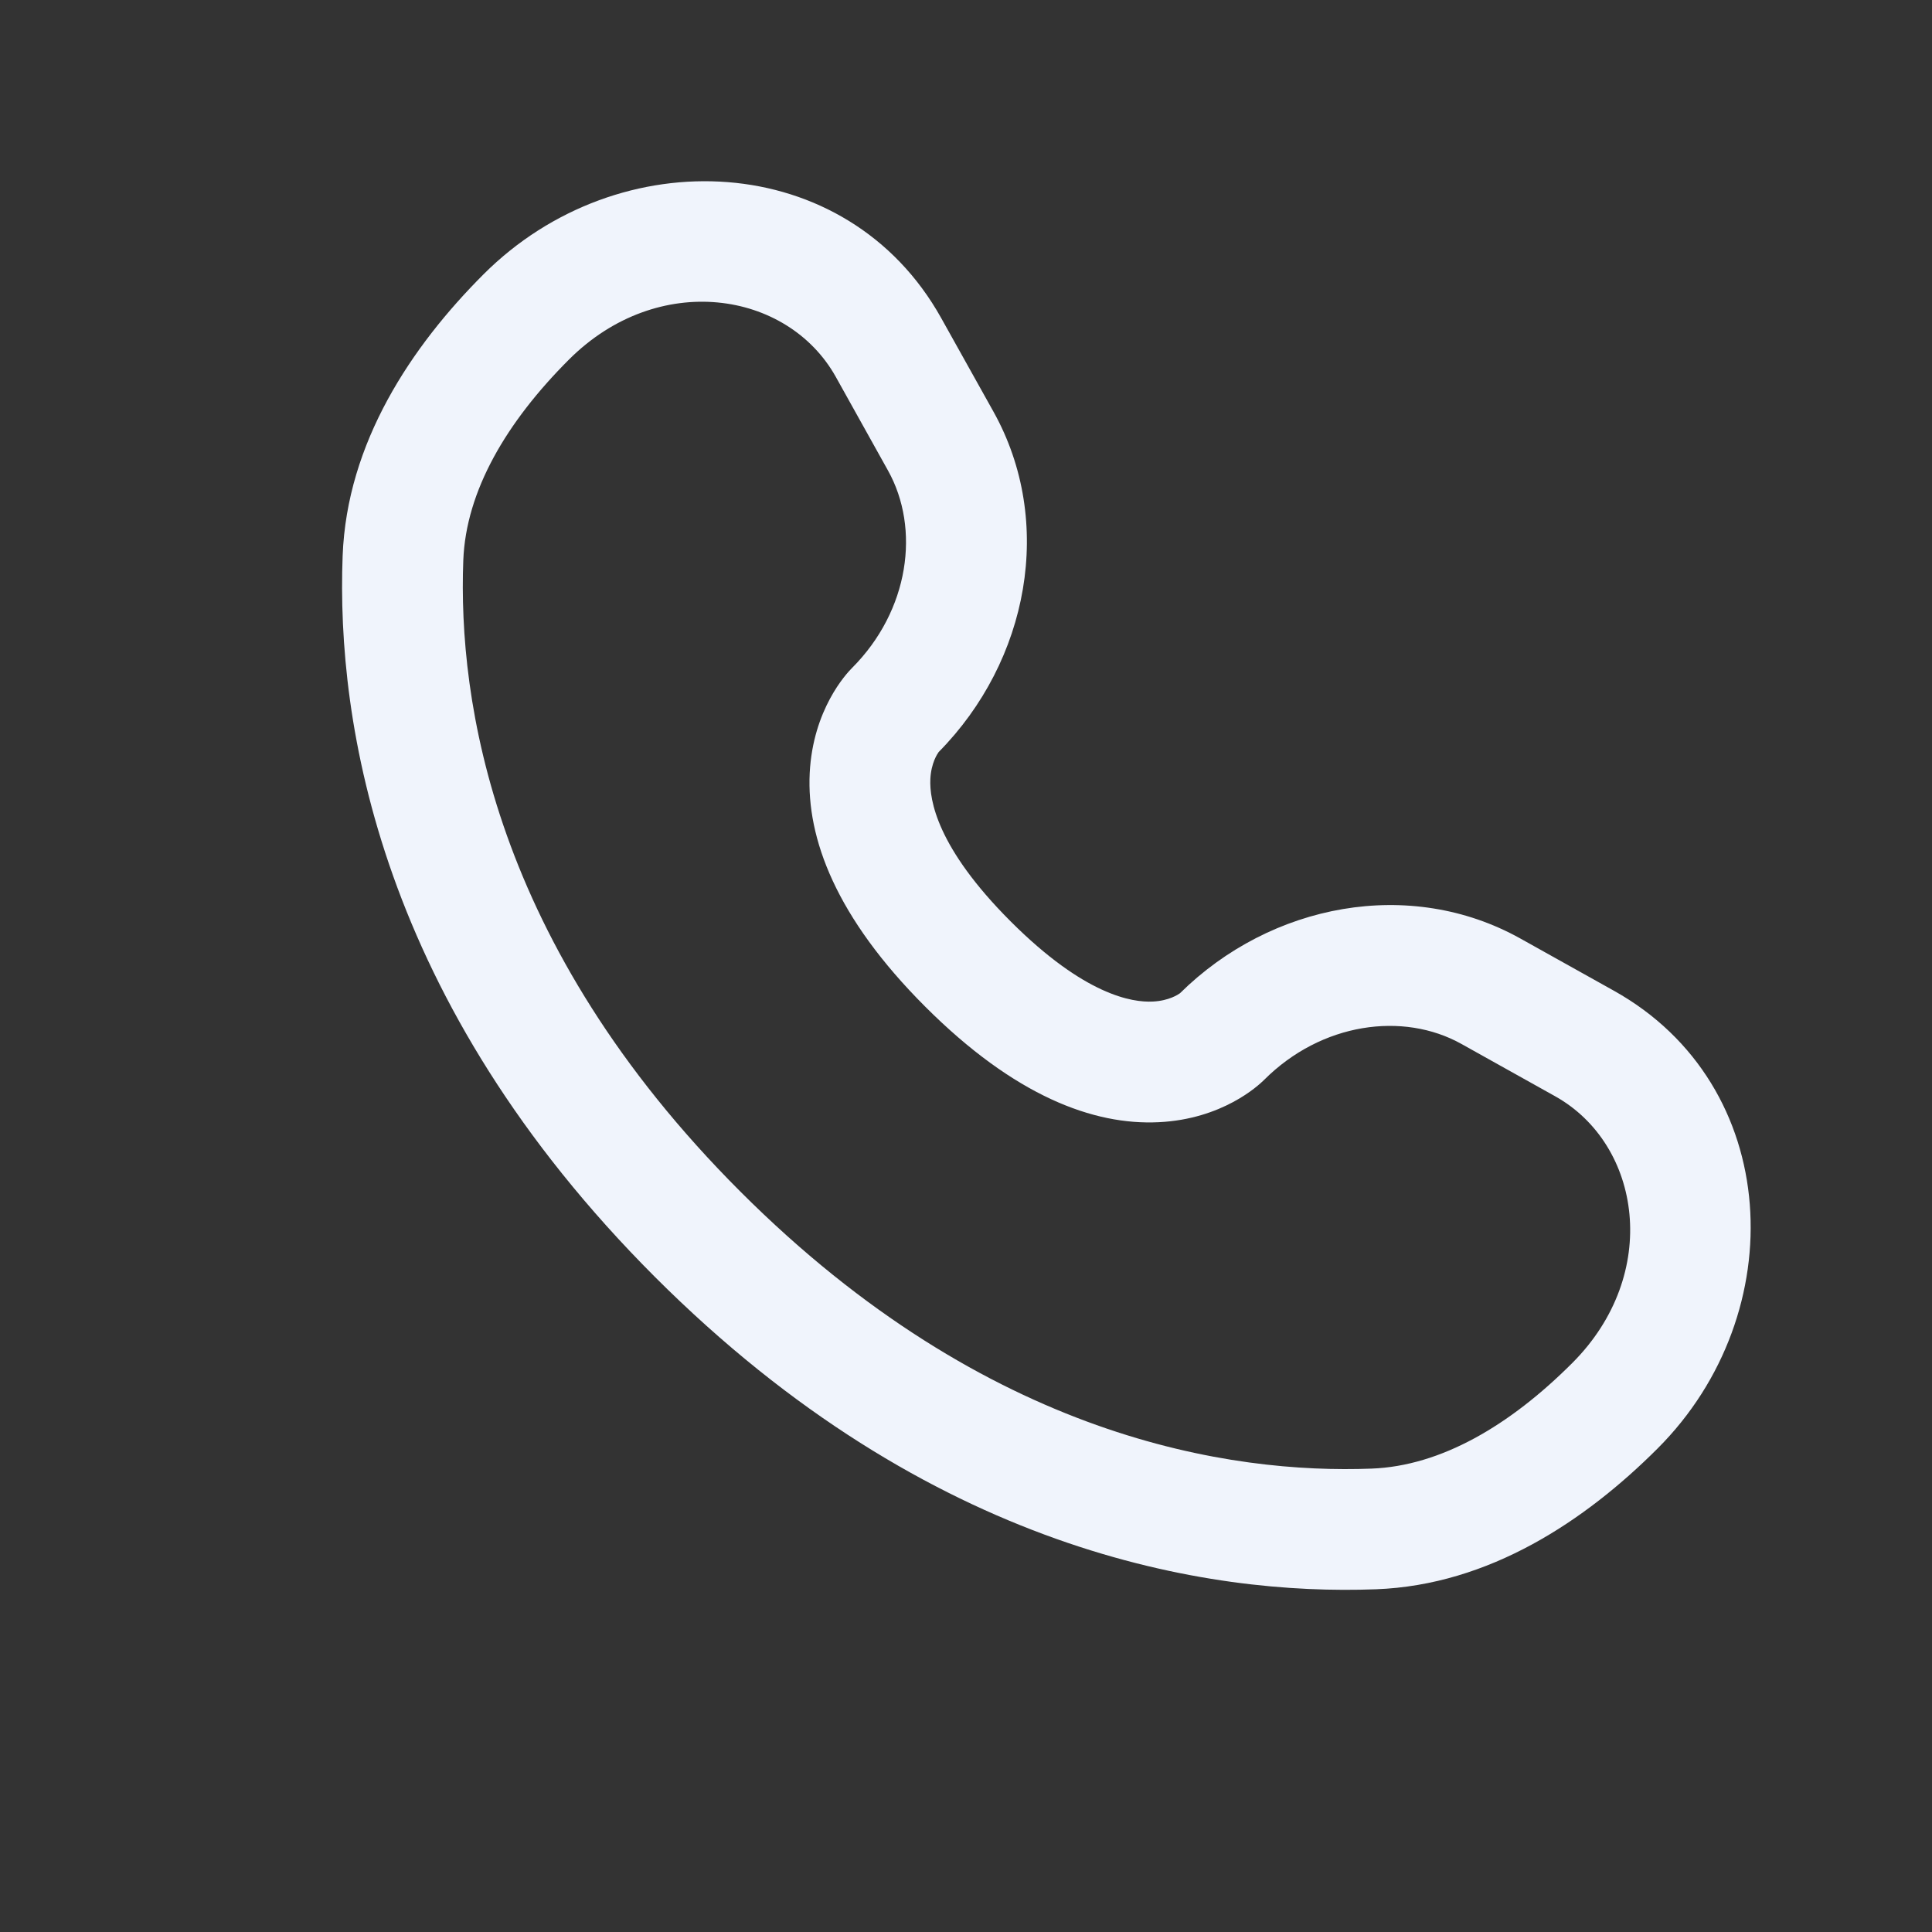 <?xml version="1.0" encoding="UTF-8"?> <svg xmlns="http://www.w3.org/2000/svg" width="20" height="20" viewBox="0 0 20 20" fill="none"><rect x="0" y="0" width="20" height="20" fill="#333333" stroke="none"/><path fill-rule="evenodd" clip-rule="evenodd" d="M5.006 2.839C6.406 1.439 8.768 1.545 9.743 3.292L10.284 4.261C10.921 5.402 10.649 6.841 9.717 7.785C9.705 7.802 9.639 7.897 9.631 8.065C9.621 8.278 9.696 8.772 10.462 9.538C11.227 10.303 11.721 10.379 11.934 10.368C12.102 10.36 12.198 10.294 12.215 10.282C13.158 9.35 14.597 9.079 15.738 9.715L16.707 10.256C18.454 11.231 18.56 13.594 17.16 14.994C16.411 15.743 15.416 16.408 14.245 16.452C12.511 16.518 9.632 16.07 6.78 13.219C3.929 10.367 3.481 7.488 3.547 5.754C3.591 4.584 4.257 3.588 5.006 2.839ZM8.652 3.901C8.152 3.007 6.811 2.801 5.889 3.723C5.243 4.369 4.823 5.082 4.796 5.801C4.741 7.247 5.098 9.769 7.664 12.335C10.23 14.901 12.752 15.258 14.198 15.203C14.917 15.176 15.63 14.756 16.276 14.11C17.198 13.188 16.992 11.847 16.098 11.348L15.129 10.807C14.526 10.47 13.679 10.585 13.085 11.18C13.026 11.238 12.655 11.585 11.995 11.617C11.32 11.65 10.503 11.346 9.578 10.421C8.653 9.496 8.349 8.679 8.382 8.004C8.415 7.344 8.762 6.973 8.82 6.915C9.414 6.32 9.529 5.473 9.192 4.87L8.652 3.901Z" fill="#F0F4FC"></path></svg> 